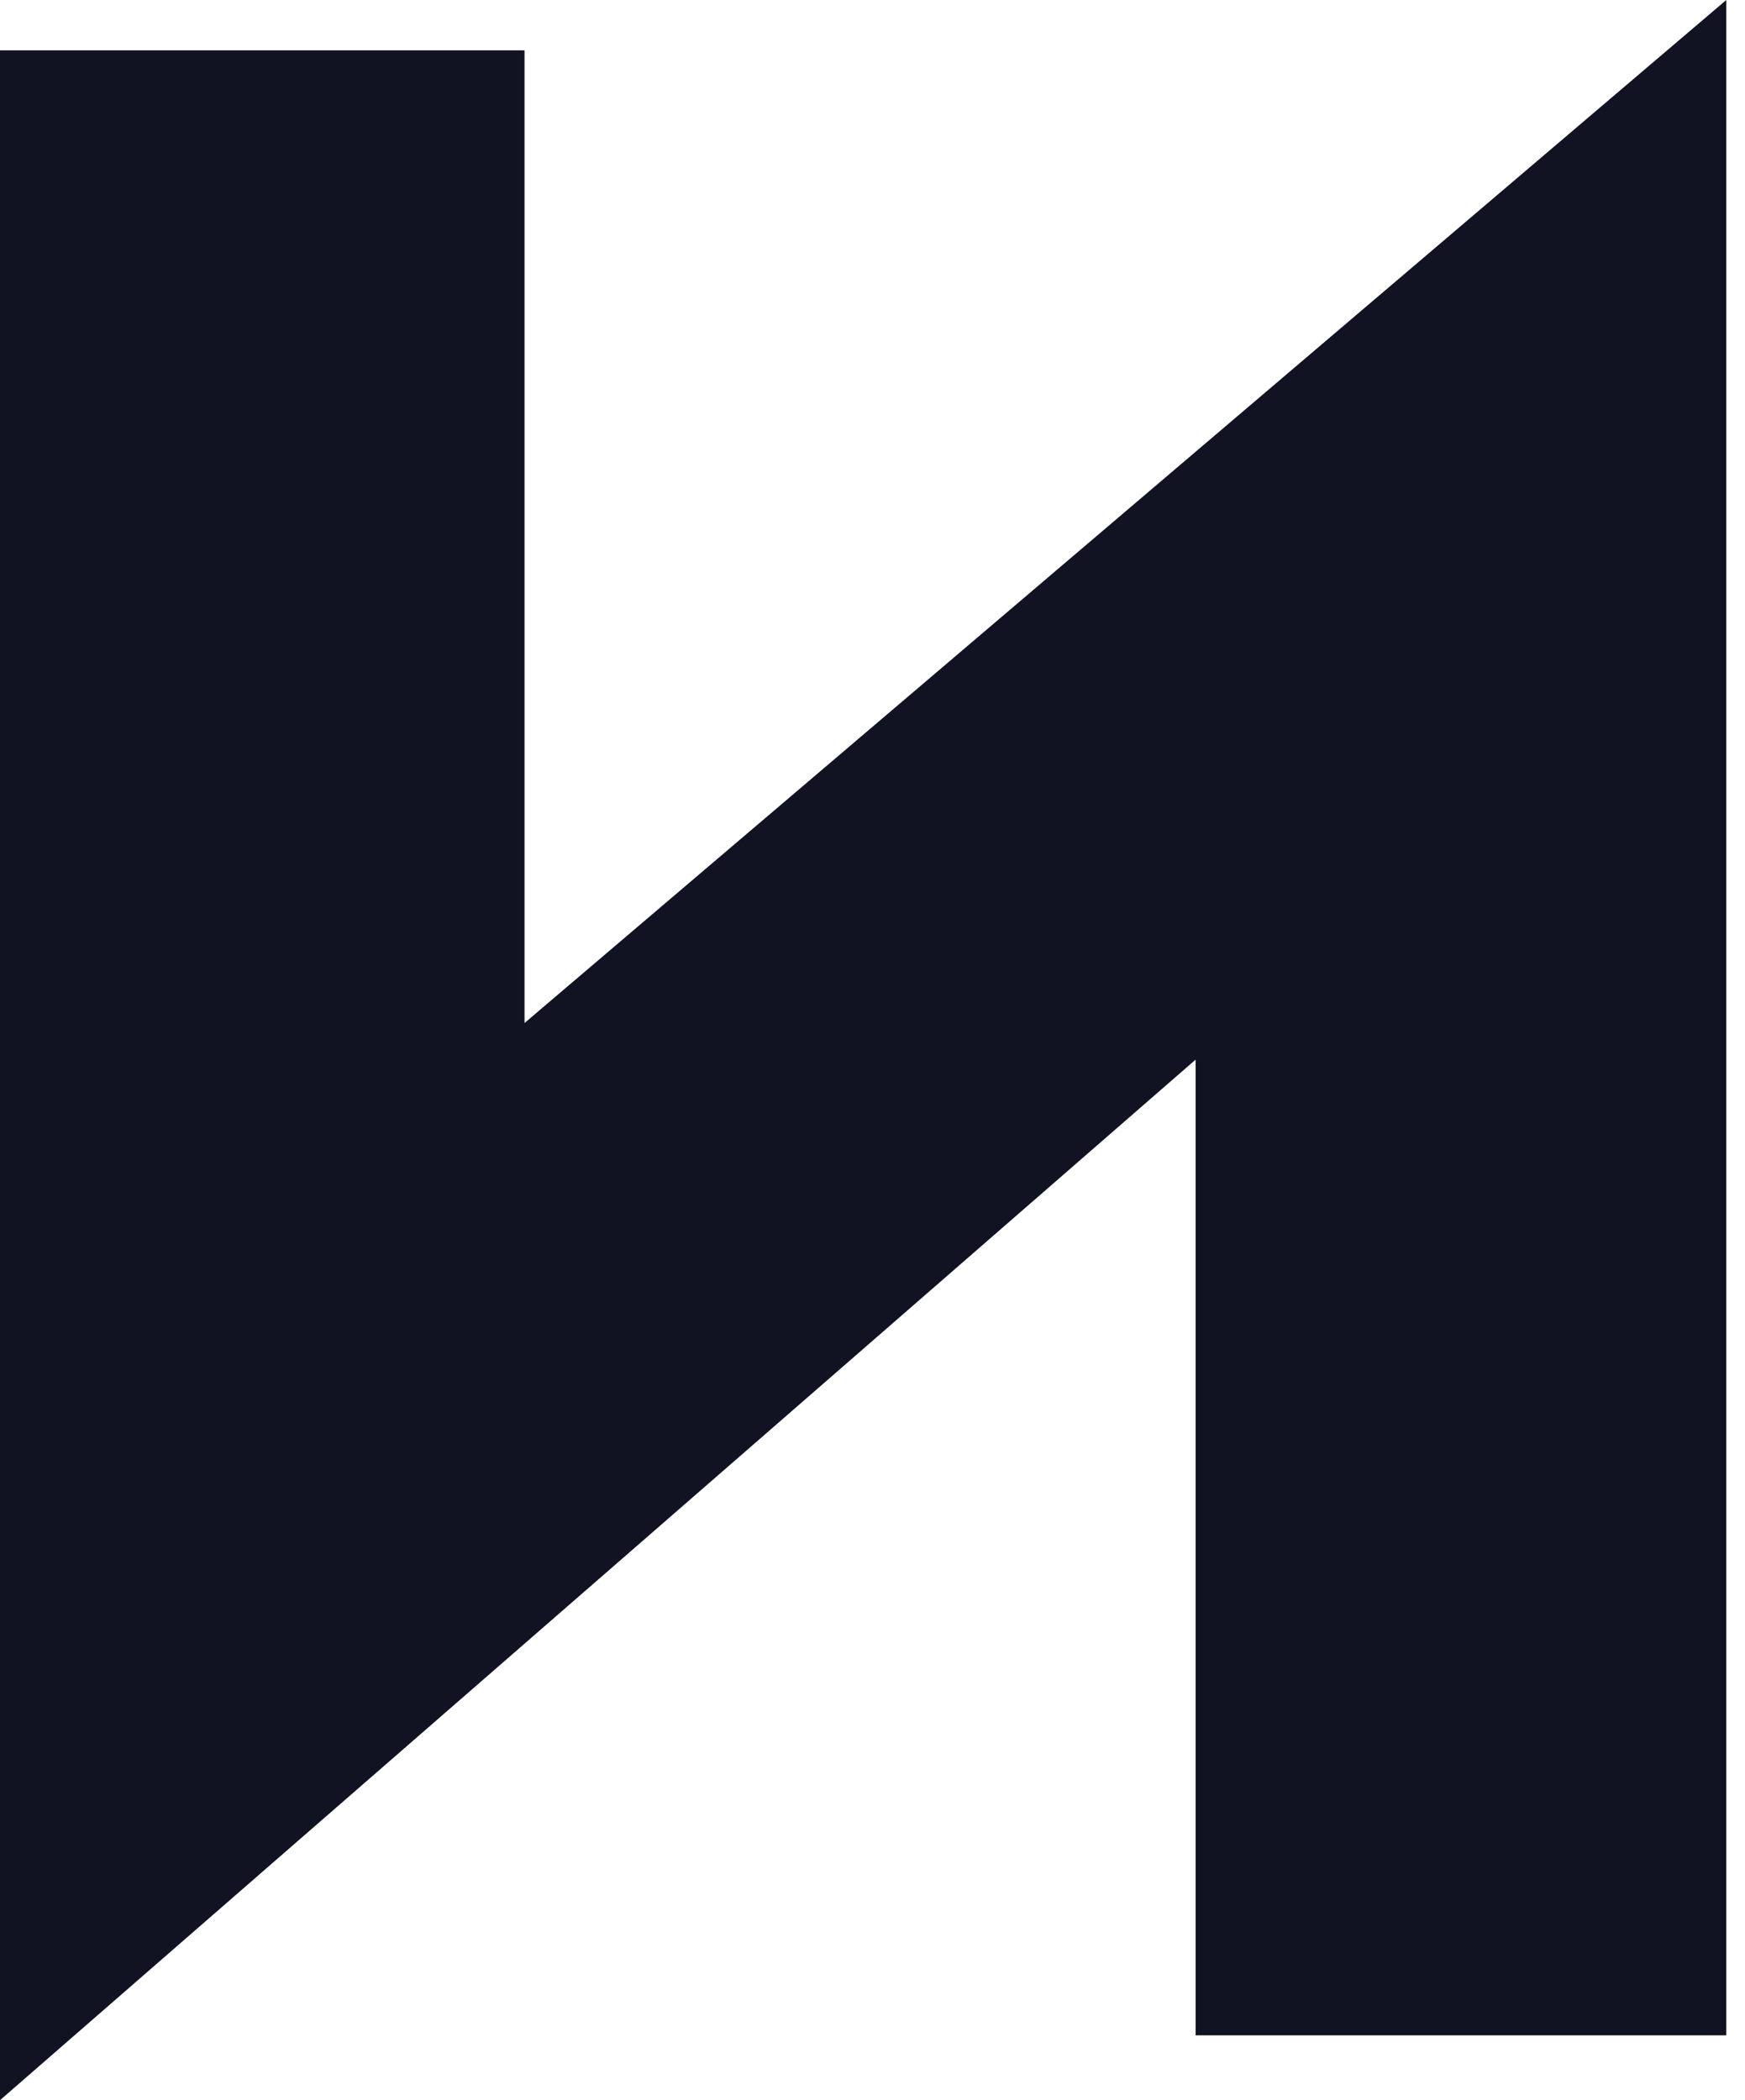 <?xml version="1.0" encoding="UTF-8"?> <svg xmlns="http://www.w3.org/2000/svg" width="54" height="65" viewBox="0 0 54 65" fill="none"> <path d="M0 65V1.558H16.232V31.662L53.421 0V62.993H36.999V32.795L0 65Z" fill="#111222"></path> </svg> 
